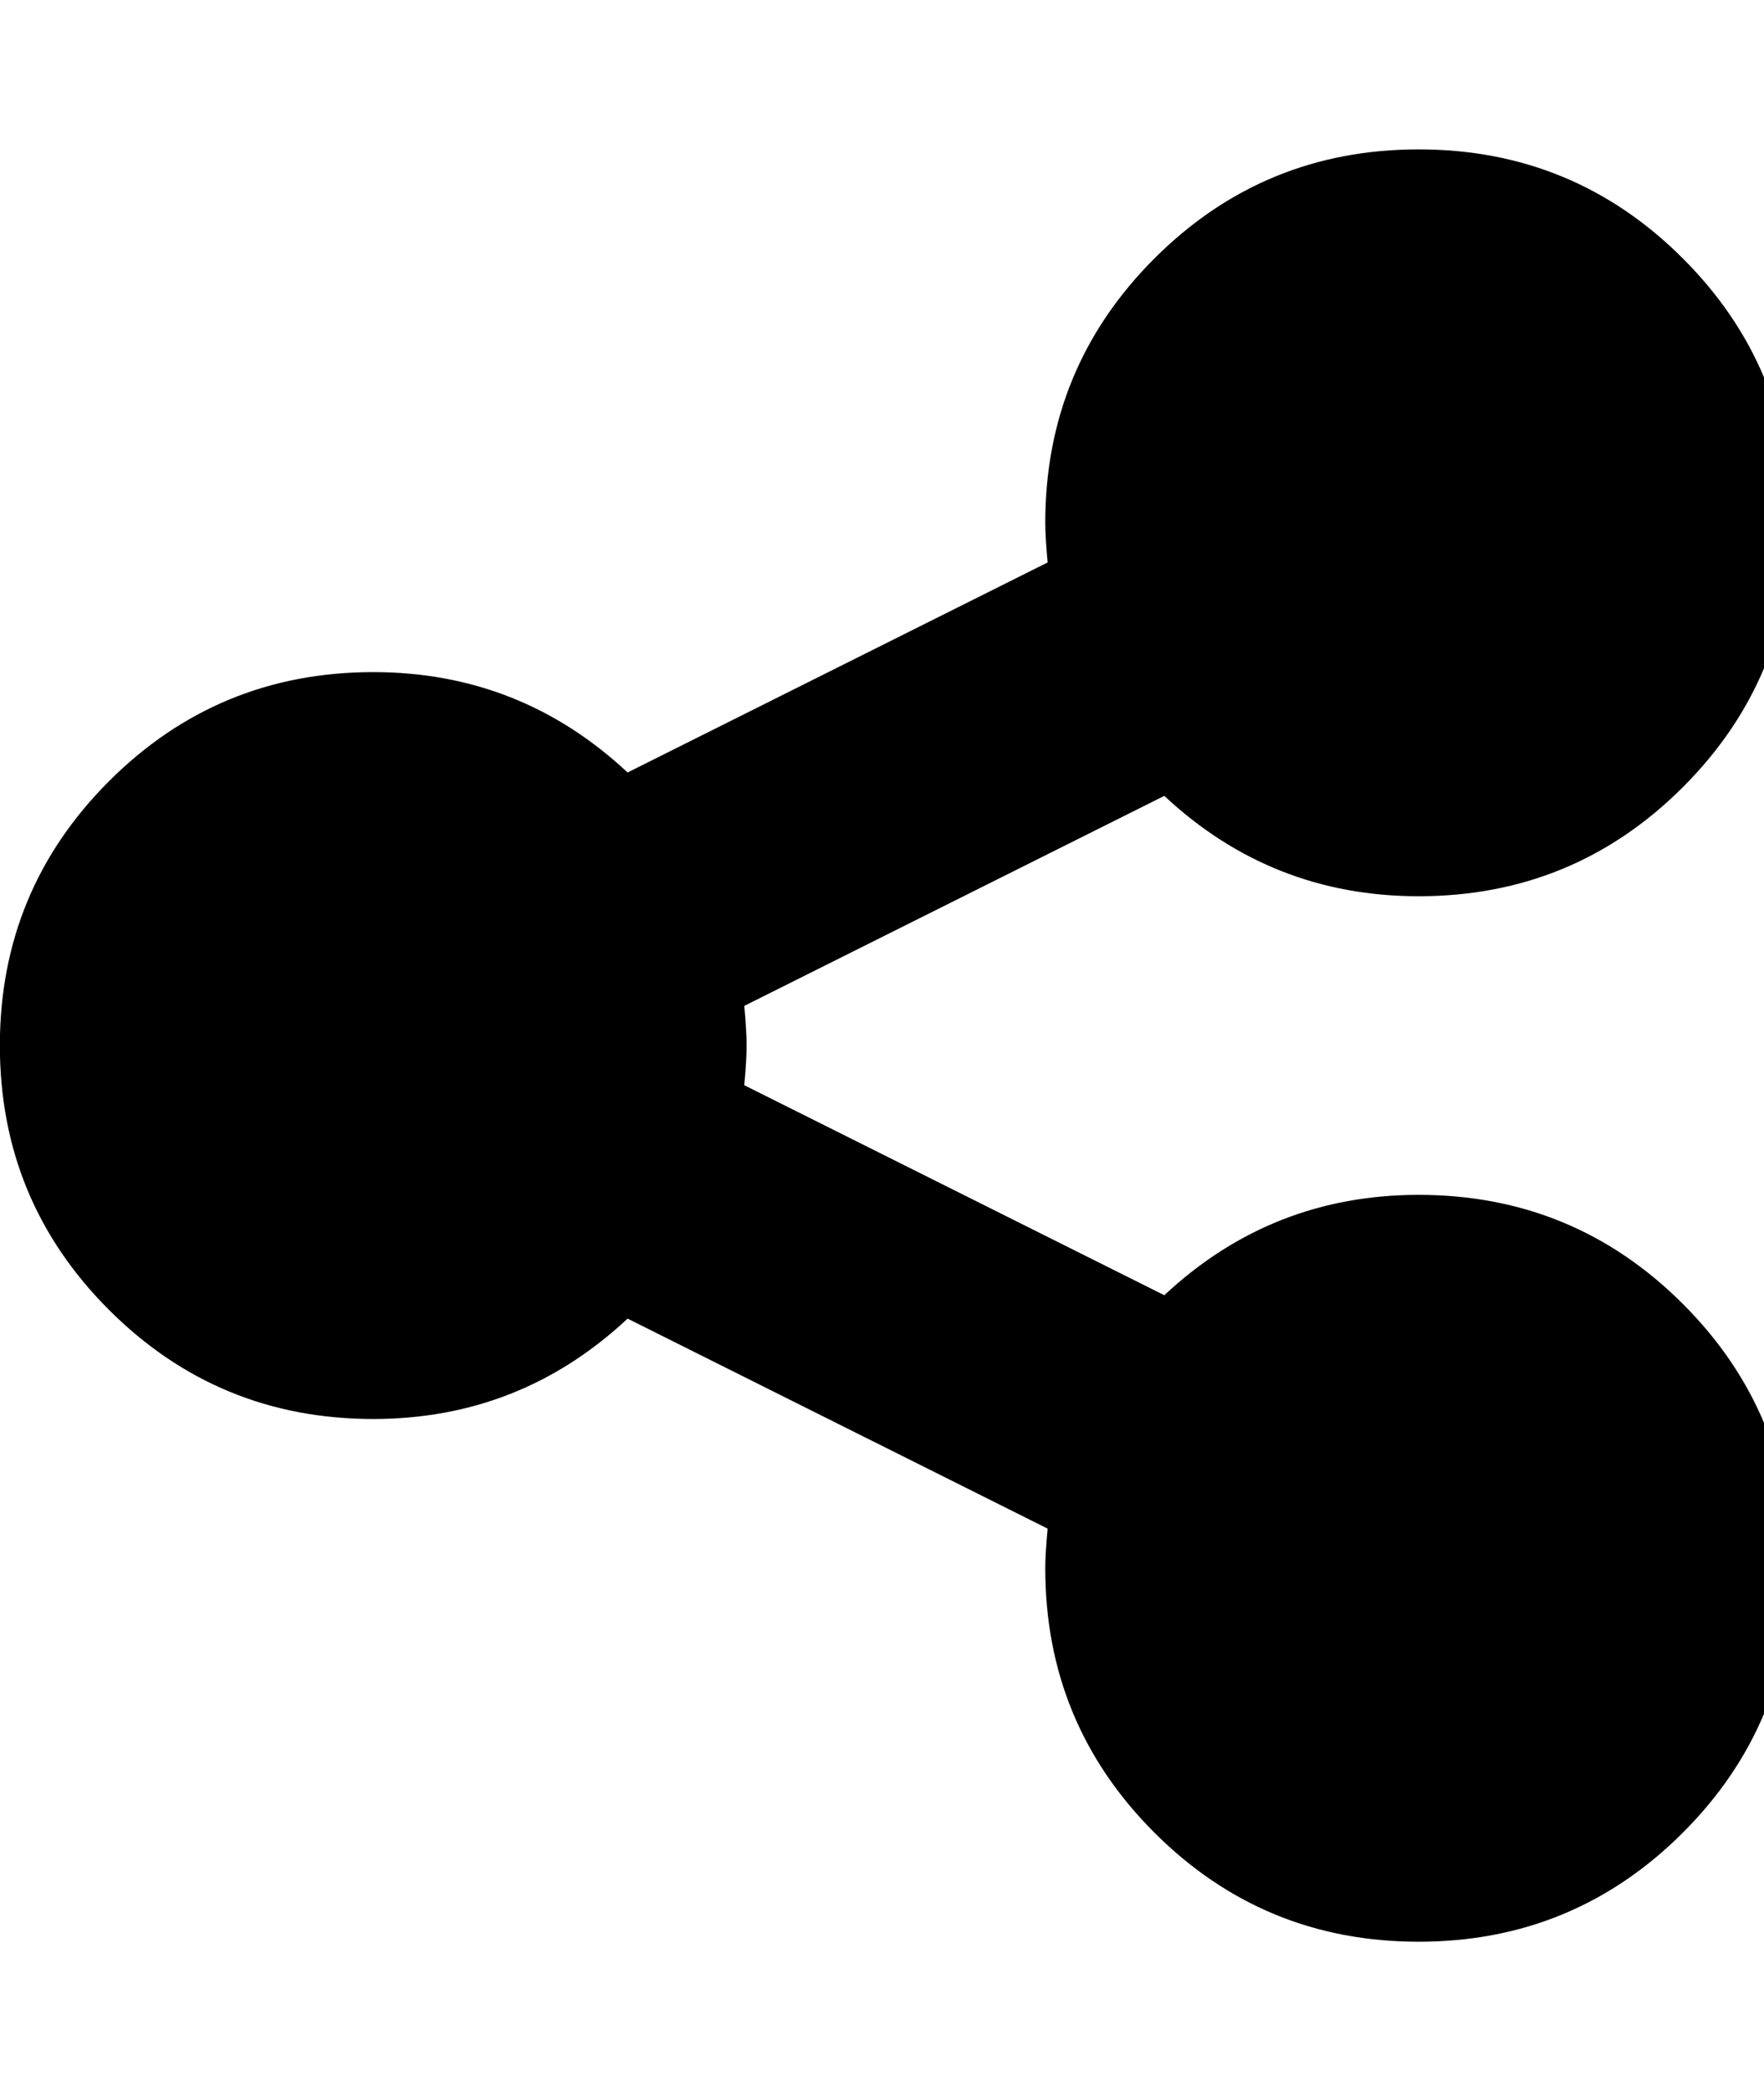 <svg fill="currentColor" version="1.1" xmlns="http://www.w3.org/2000/svg" width="27" height="32" viewBox="0 0 27 32"><path d="M21.714 18.286q2.375 0 4.045 1.67t1.67 4.045-1.67 4.045-4.045 1.67-4.045-1.67-1.67-4.045q0-0.214 0.036-0.607l-6.429-3.214q-1.643 1.536-3.893 1.536-2.375 0-4.045-1.67t-1.67-4.045 1.67-4.045 4.045-1.67q2.25 0 3.893 1.536l6.429-3.214q-0.036-0.393-0.036-0.607 0-2.375 1.67-4.045t4.045-1.67 4.045 1.67 1.67 4.045-1.67 4.045-4.045 1.67q-2.25 0-3.893-1.536l-6.429 3.214q0.036 0.393 0.036 0.607t-0.036 0.607l6.429 3.214q1.643-1.536 3.893-1.536z"></path></svg>